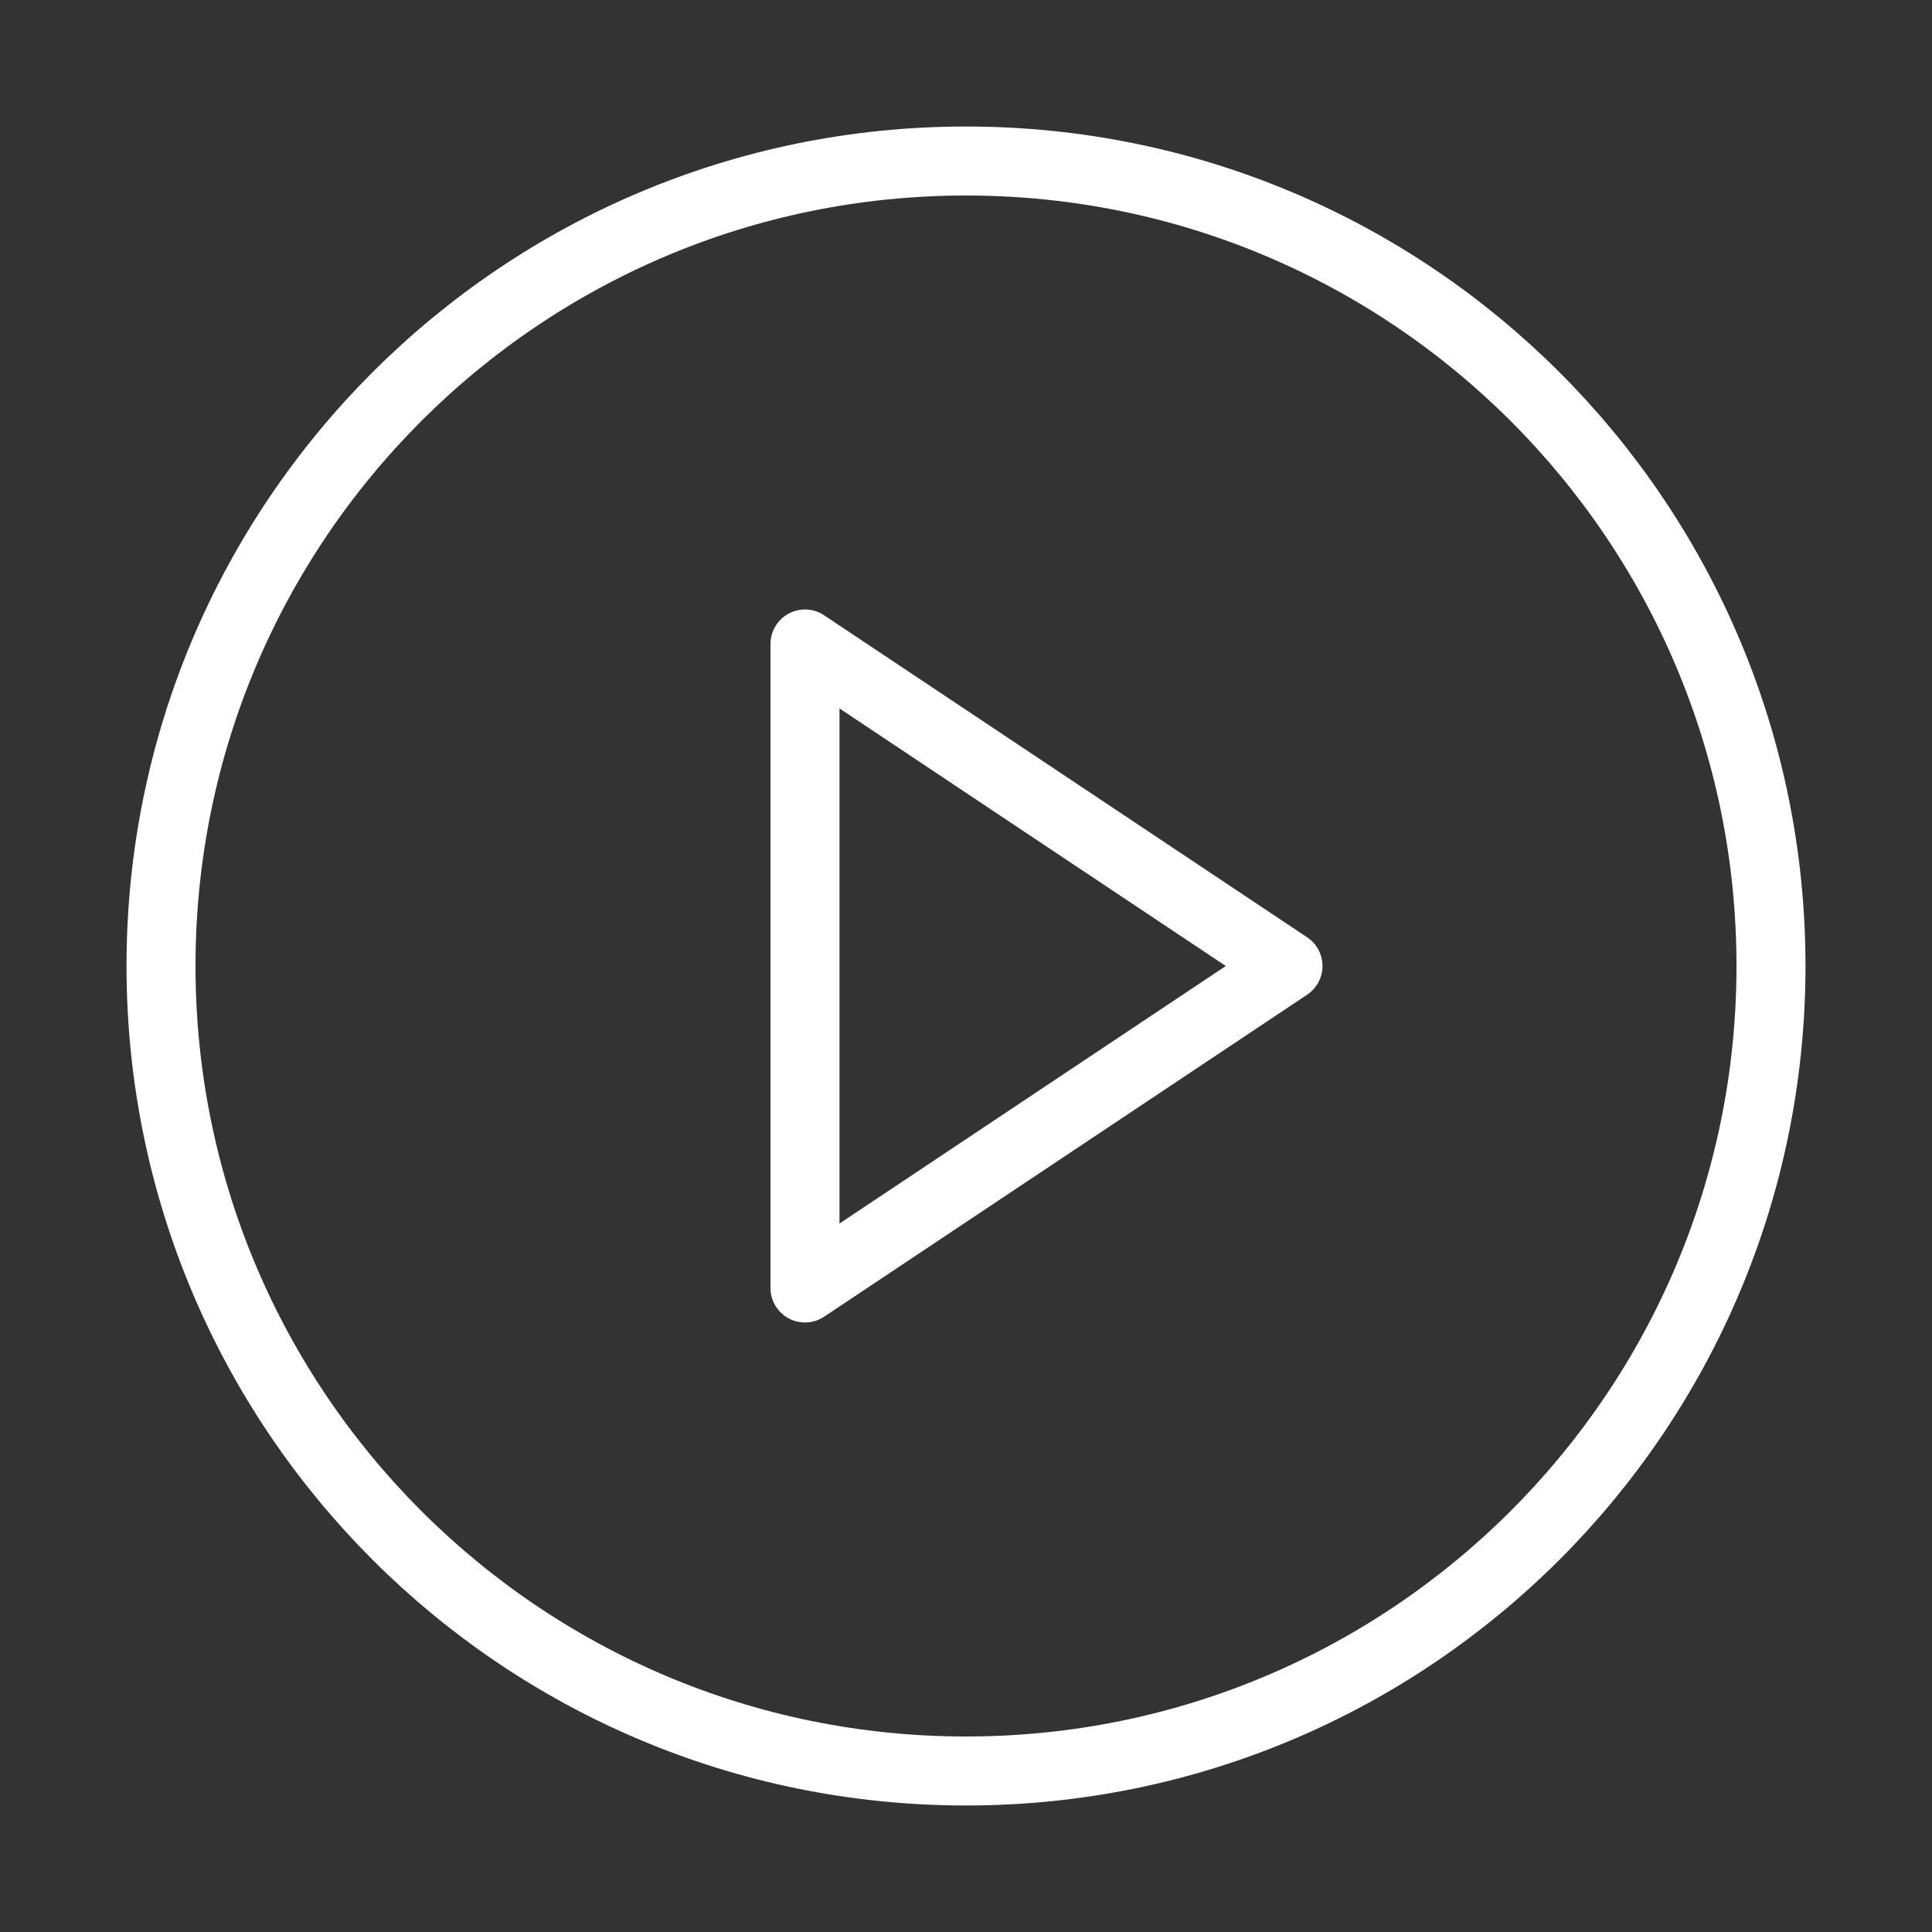 <svg width="56" height="56" viewBox="0 0 56 56" fill="none" xmlns="http://www.w3.org/2000/svg">
<rect x="0" y="0" width="56" height="56" fill="#333333" stroke="none"/>
<g id="play-circle">
<path id="Vector" d="M28 51.333C40.887 51.333 51.333 40.886 51.333 28C51.333 15.113 40.887 4.667 28 4.667C15.113 4.667 4.667 15.113 4.667 28C4.667 40.886 15.113 51.333 28 51.333Z" stroke="white" stroke-width="2" stroke-linecap="round" stroke-linejoin="round"/>
<path id="Vector_2" d="M23.333 18.666L37.333 28L23.333 37.333V18.666Z" stroke="white" stroke-width="2" stroke-linecap="round" stroke-linejoin="round"/>
</g>
</svg>
